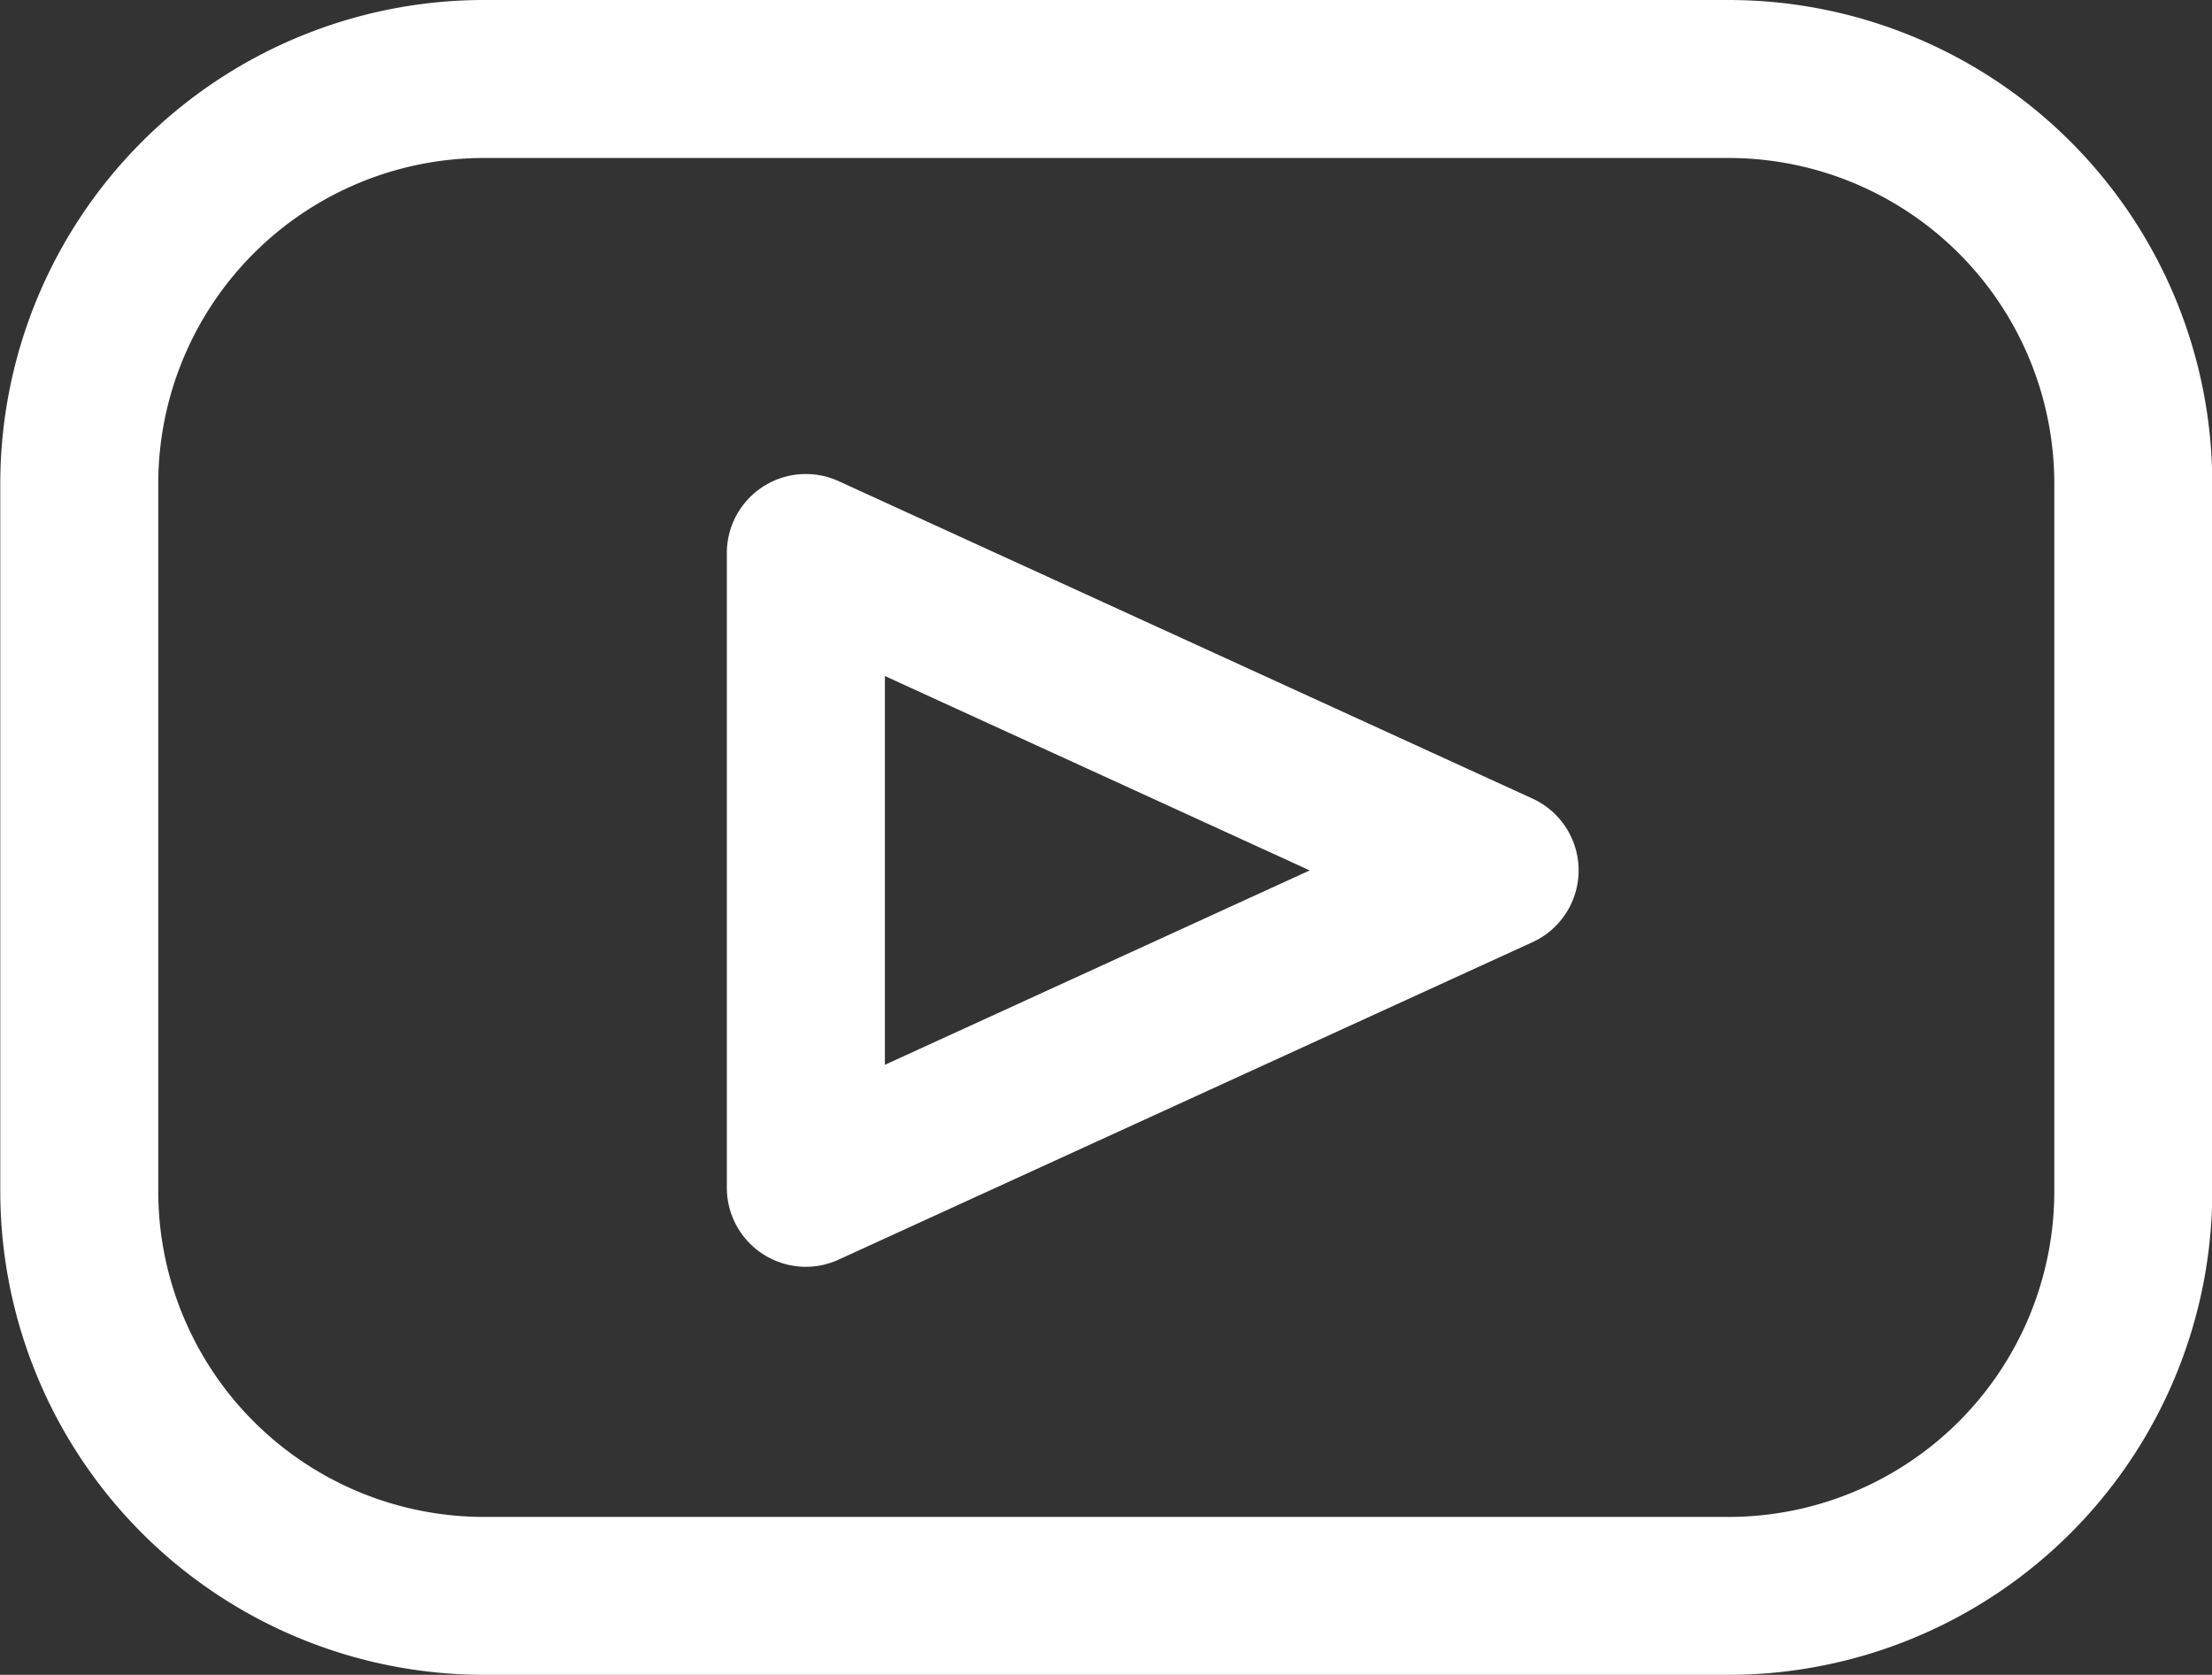 <svg id="Groupe_90" data-name="Groupe 90" xmlns="http://www.w3.org/2000/svg" width="31.407" height="23.779" viewBox="0 0 31.407 23.779">
  <rect x="0" y="0" width="31.407" height="23.779" fill="#333333" stroke="none"/>
  <path id="Tracé_236" data-name="Tracé 236" d="M1707.979,661.279H1690.3a6.869,6.869,0,0,1-6.862-6.862V644.362a6.869,6.869,0,0,1,6.862-6.862h17.683a6.869,6.869,0,0,1,6.862,6.862v10.056A6.869,6.869,0,0,1,1707.979,661.279ZM1690.3,639.743a4.626,4.626,0,0,0-4.619,4.619v10.056a4.626,4.626,0,0,0,4.619,4.619h17.683a4.626,4.626,0,0,0,4.619-4.619V644.362a4.626,4.626,0,0,0-4.619-4.619Z" transform="translate(-1683.434 -637.5)" fill="#fff"/>
  <path id="Tracé_237" data-name="Tracé 237" d="M1691.5,653.284a1.123,1.123,0,0,1-1.122-1.122V643.15a1.122,1.122,0,0,1,1.589-1.02l9.85,4.506a1.121,1.121,0,0,1,0,2.039l-9.85,4.506A1.118,1.118,0,0,1,1691.5,653.284Zm1.122-8.388v5.52l6.032-2.76Z" transform="translate(-1680.058 -635.298)" fill="#fff"/>
</svg>
